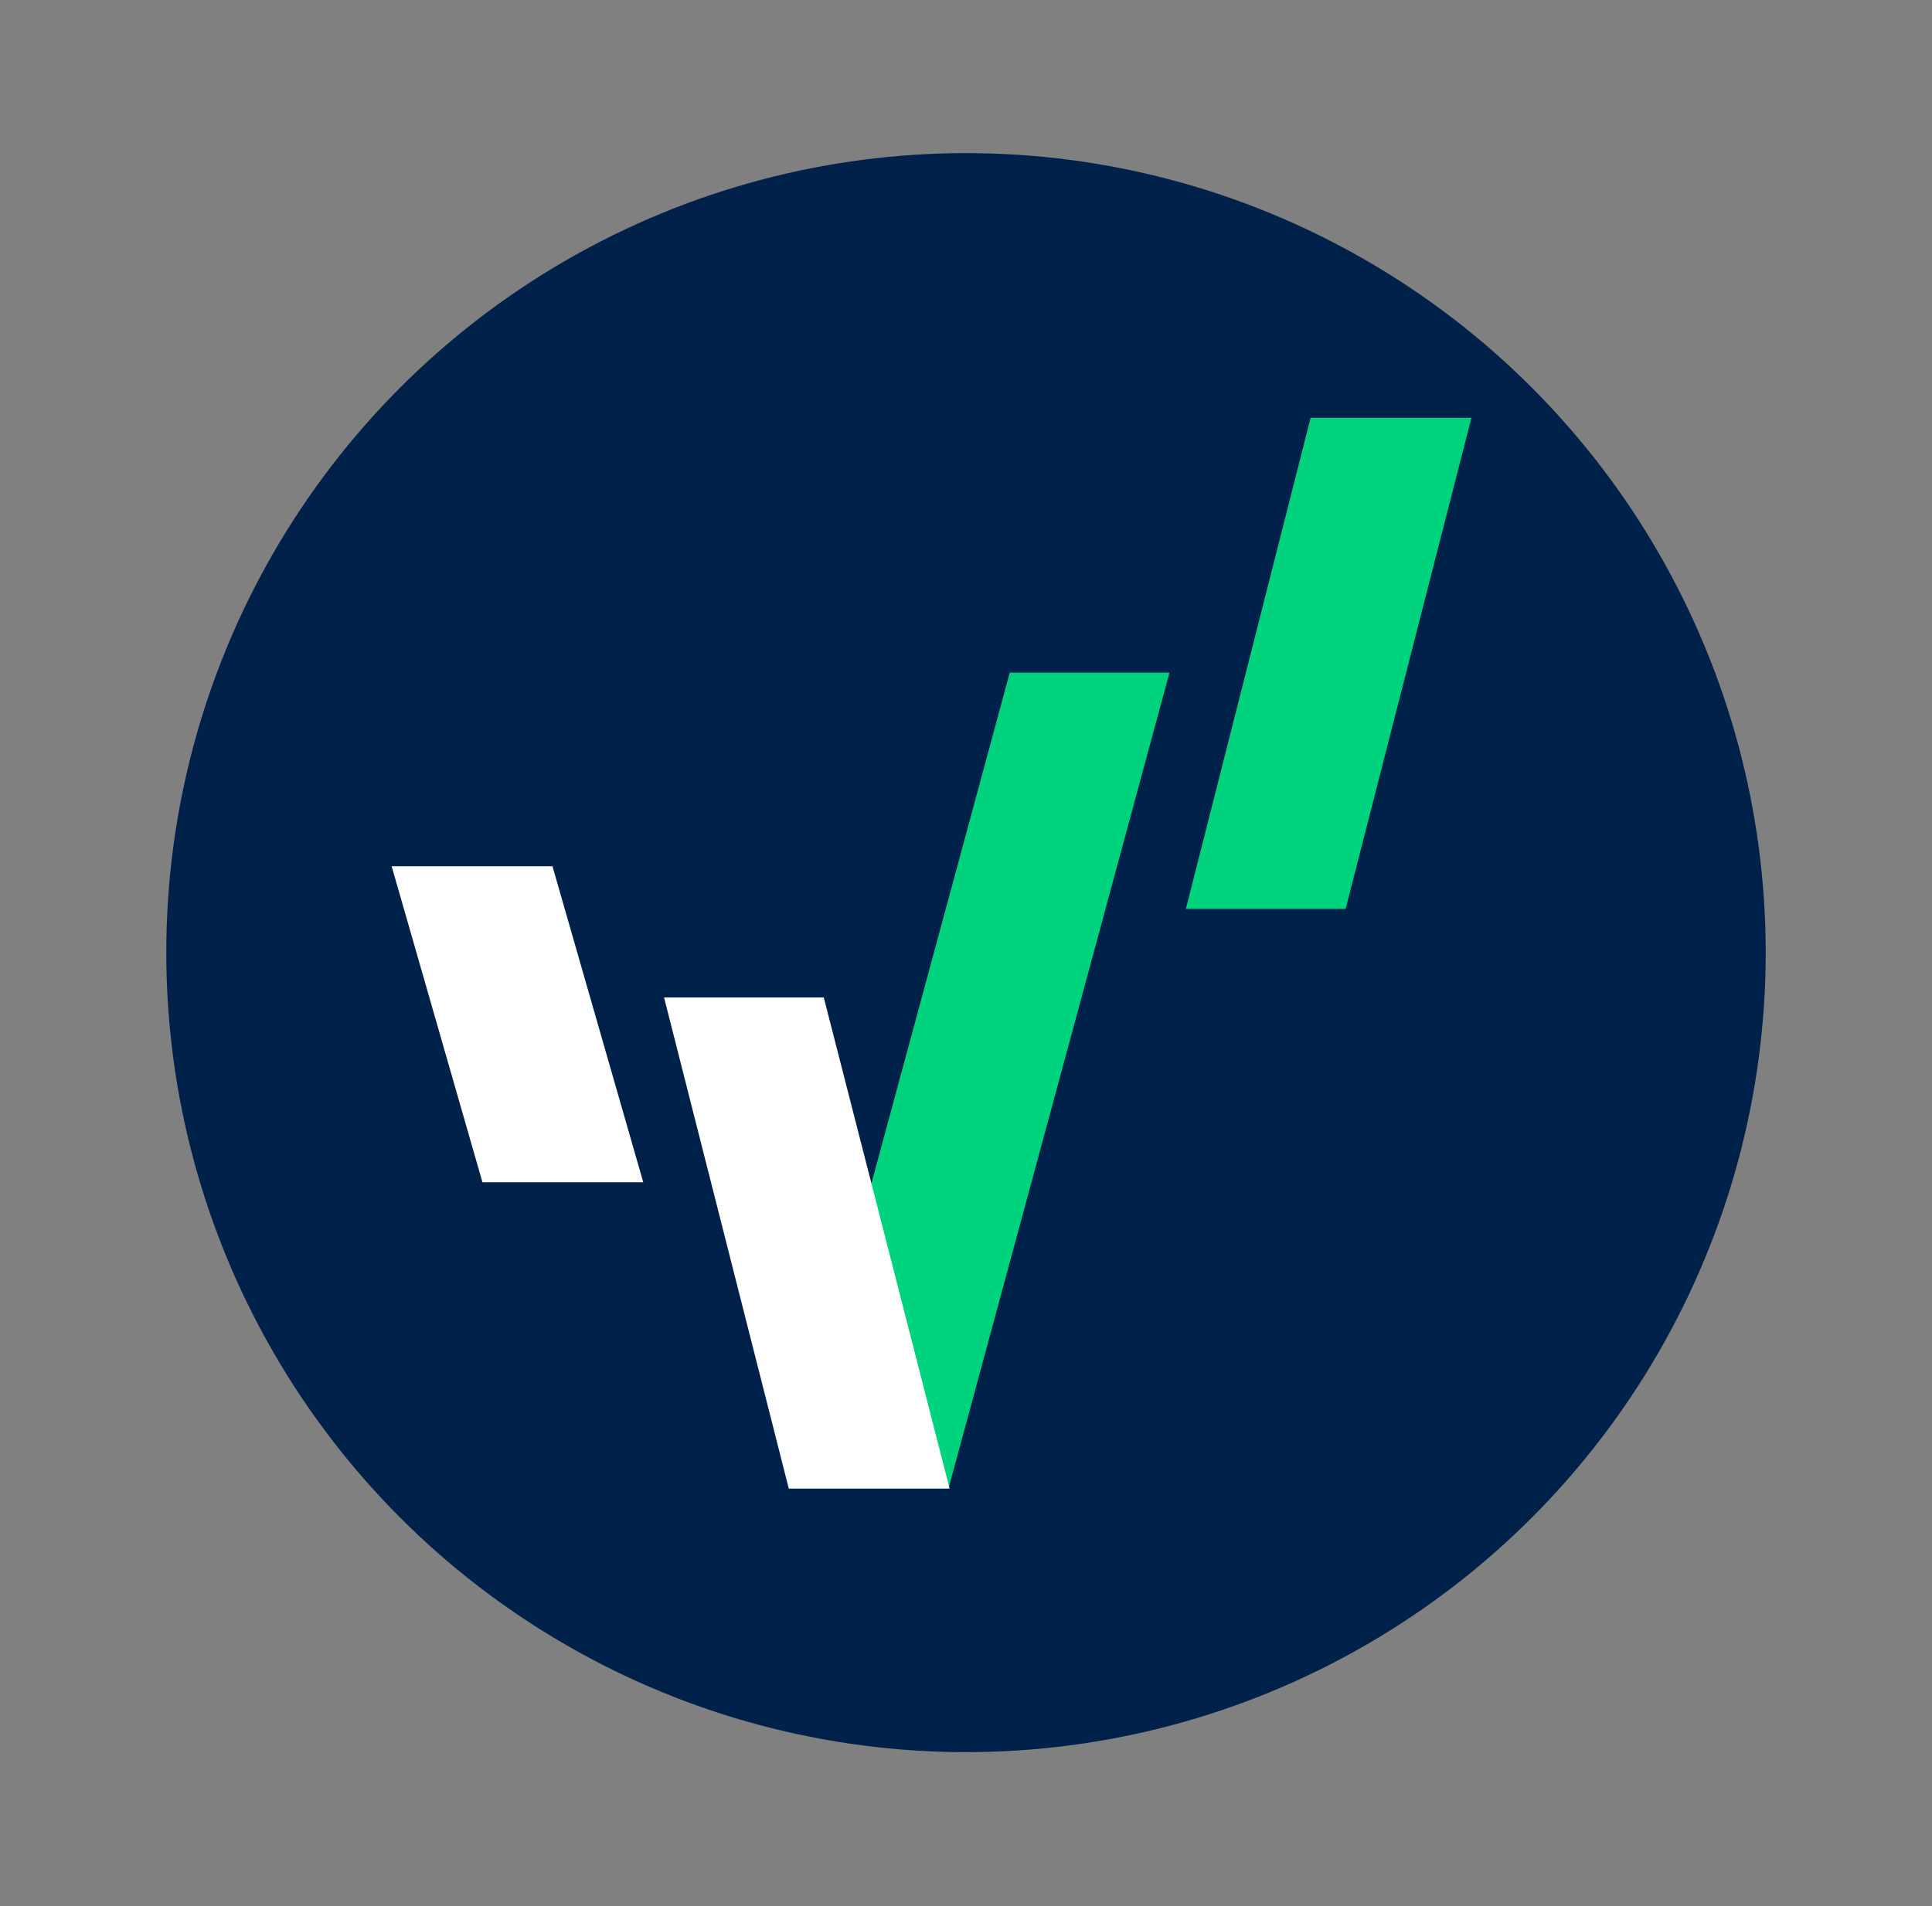 <?xml version="1.0" encoding="UTF-8"?>
<svg xmlns="http://www.w3.org/2000/svg" version="1.1" viewBox="0 0 176.6 174.3">
  <rect x="0" y="0" width="176.6" height="174.3" fill="#808080" stroke="none"/>
  <defs>
    <style>
      .cls-1 {
        fill: #00d37e;
      }

      .cls-2 {
        fill: #fff;
      }

      .cls-3 {
        fill: #00214a;
      }
    </style>
  </defs>

  <g>
    <g id="Layer_1">
      <g>
        <circle class="cls-3" cx="88.3" cy="87.1" r="73.1"/>
        <g>
          <polygon class="cls-1" points="119.8 38.2 134.5 38.2 123 83.1 108.4 83.1 119.8 38.2"/>
          <polygon class="cls-1" points="92.3 61.5 106.9 61.5 86.7 136.1 72.1 136.1 92.3 61.5"/>
          <polygon class="cls-2" points="50.5 79.2 35.8 79.2 44.1 108.1 58.8 108.1 50.5 79.2"/>
          <polygon class="cls-2" points="75.3 91.2 60.7 91.2 72.1 136.1 86.8 136.1 75.3 91.2"/>
        </g>
      </g>
    </g>
  </g>
</svg>

